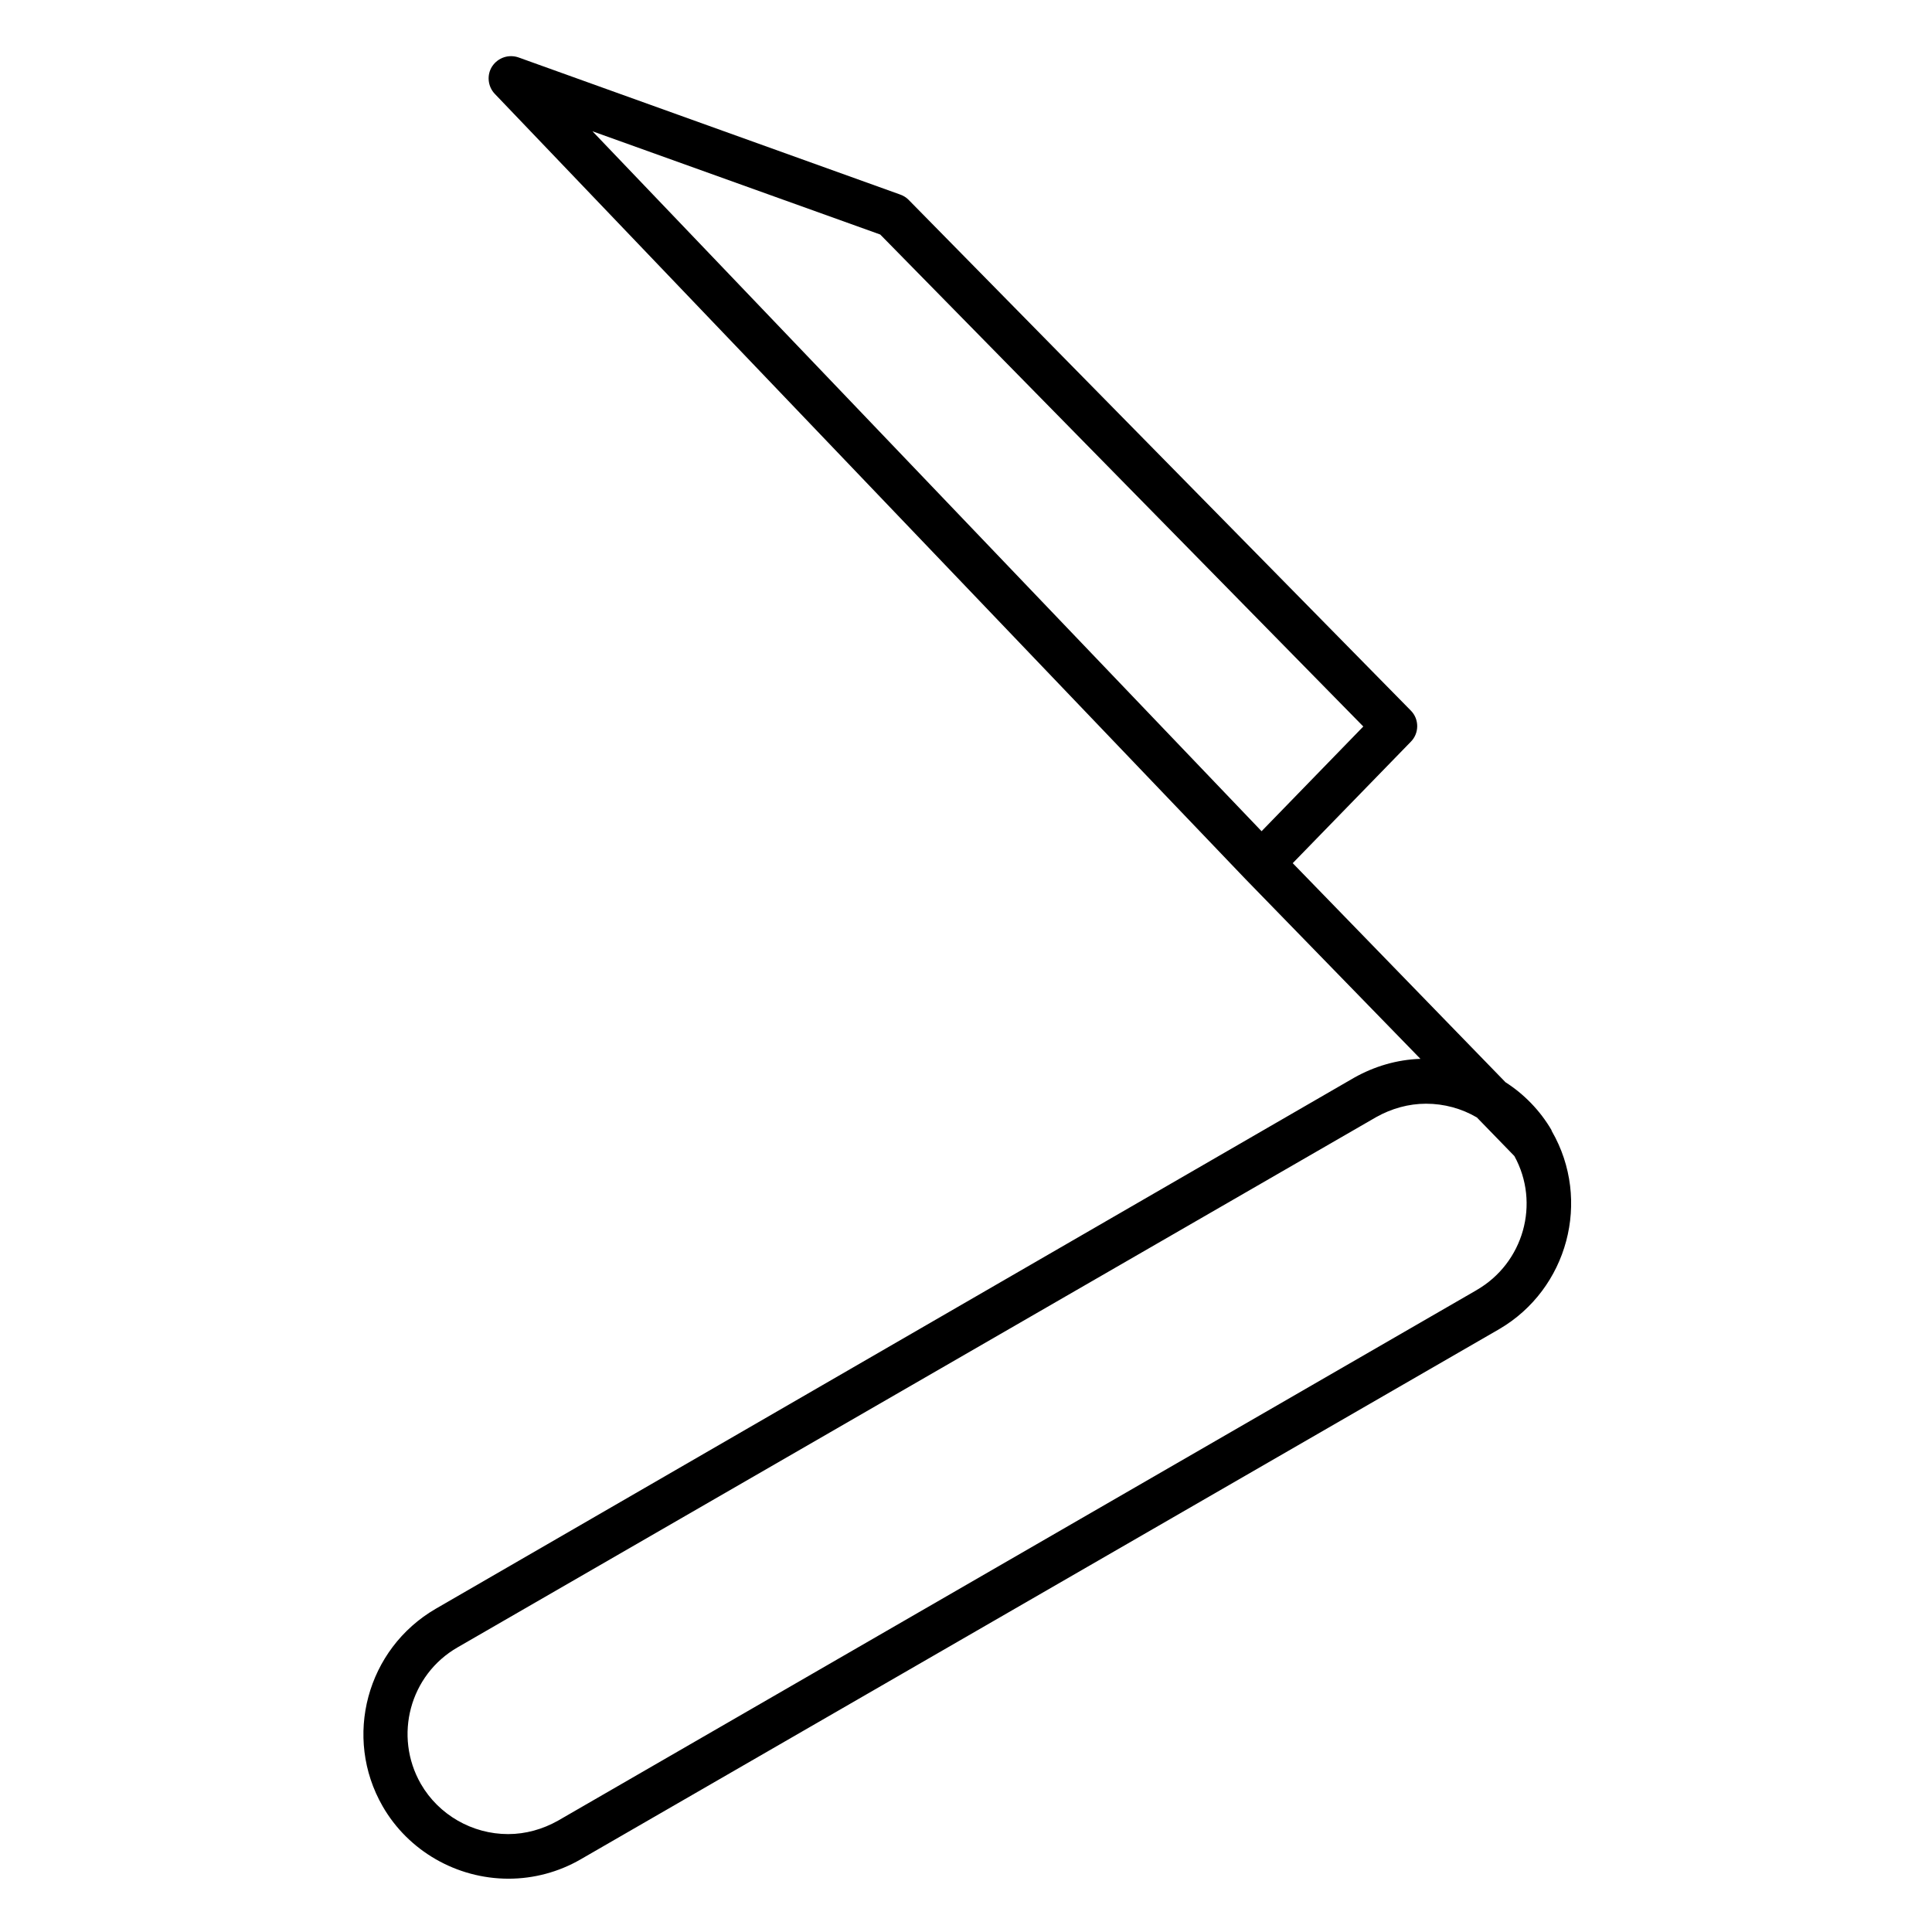 <?xml version="1.0" encoding="UTF-8"?>
<!-- Uploaded to: ICON Repo, www.svgrepo.com, Generator: ICON Repo Mixer Tools -->
<svg fill="#000000" width="800px" height="800px" version="1.1" viewBox="144 144 512 512" xmlns="http://www.w3.org/2000/svg">
 <path d="m555.27 443.79c0-0.098-0.098-0.098-0.098-0.195v-0.098c-3.051-5.215-7.281-9.543-12.203-12.695l-56.383-58.055 31.293-32.176c2.262-2.262 2.262-6.004 0-8.266l-133.14-135.4c-0.59-0.59-1.379-1.082-2.262-1.379l-101.06-36.305c-2.559-0.887-5.41 0-6.988 2.363-1.477 2.262-1.18 5.312 0.688 7.281l198.87 208.02 46.445 47.723c-6.199 0.195-12.203 1.969-17.613 5.019l-243.34 140.71c-18.301 10.629-24.602 34.047-14.07 52.348 6.789 11.809 19.582 19.188 33.359 19.188 6.691 0 13.285-1.77 19.09-5.117l243.44-140.52c18.199-10.625 24.5-34.141 13.969-52.445zm-178-237.64 128.02 130.38-26.961 27.75-177.32-185.49zm158.03 279.75-243.45 140.61c-4.035 2.262-8.562 3.543-13.188 3.543-9.543 0-18.402-5.117-23.125-13.285-7.281-12.695-2.953-28.93 9.742-36.211l243.44-140.52c4.035-2.262 8.562-3.543 13.188-3.543 4.82 0 9.445 1.277 13.48 3.641l9.938 10.234c6.891 12.496 2.465 28.34-10.031 35.523z"/>
</svg>